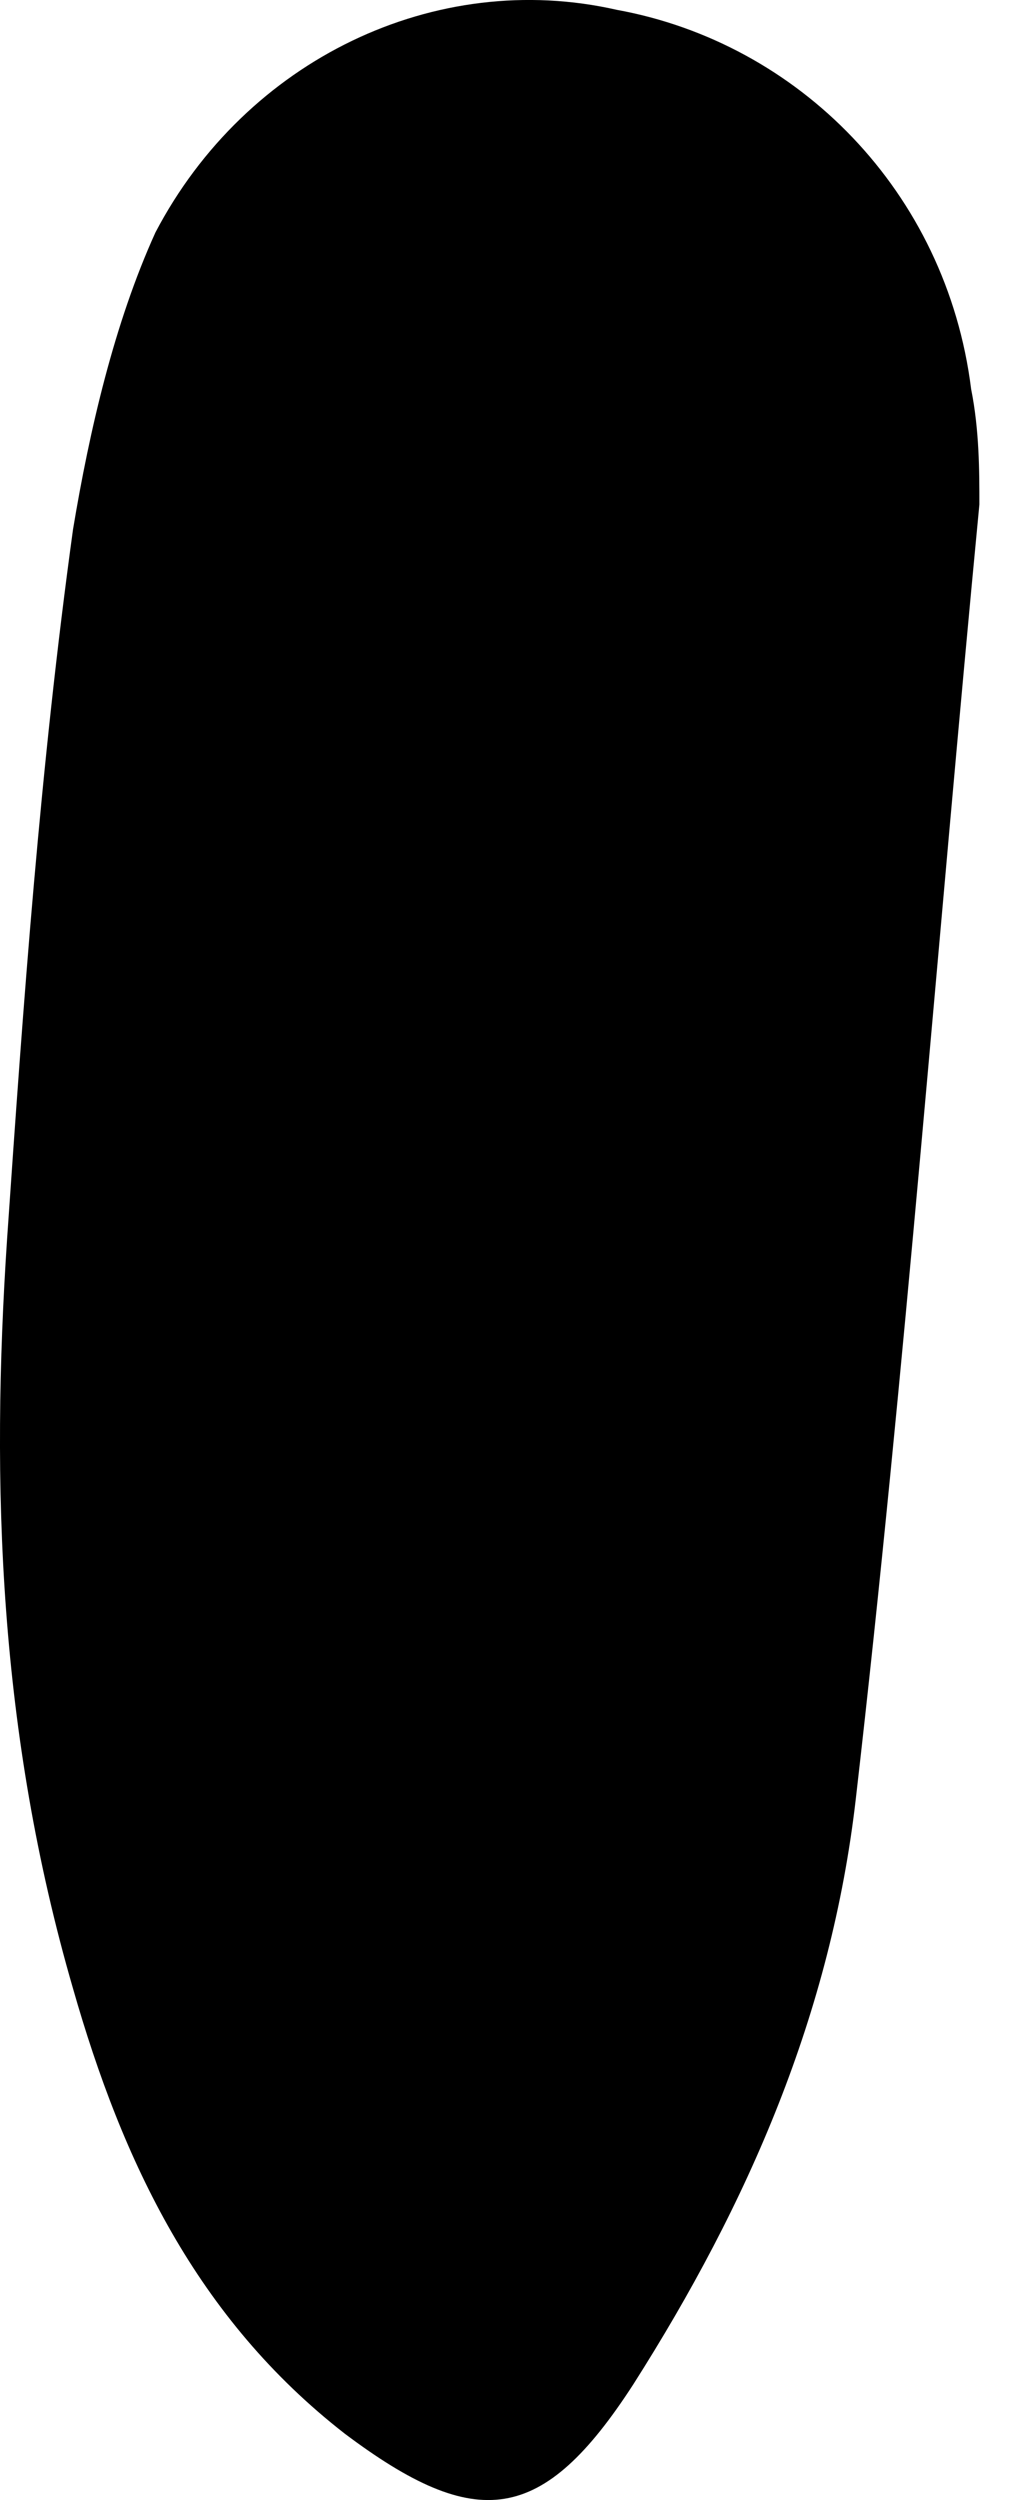 <?xml version="1.0" encoding="UTF-8"?> <svg xmlns="http://www.w3.org/2000/svg" width="19" height="47" viewBox="0 0 19 47" fill="none"> <path d="M0.134 23.28C0.444 18.785 0.754 14.445 1.374 9.95C1.684 8.09 2.149 6.075 2.924 4.37C4.629 1.115 8.194 -0.59 11.604 0.185C15.014 0.805 17.804 3.595 18.269 7.315C18.424 8.09 18.424 8.865 18.424 9.485C17.649 17.545 17.029 25.76 16.099 33.82C15.634 37.85 14.084 41.414 11.914 44.824C10.209 47.459 8.969 47.614 6.489 45.754C3.699 43.584 2.304 40.639 1.374 37.385C-0.021 32.58 -0.176 27.93 0.134 23.28Z" fill="black"></path> </svg> 